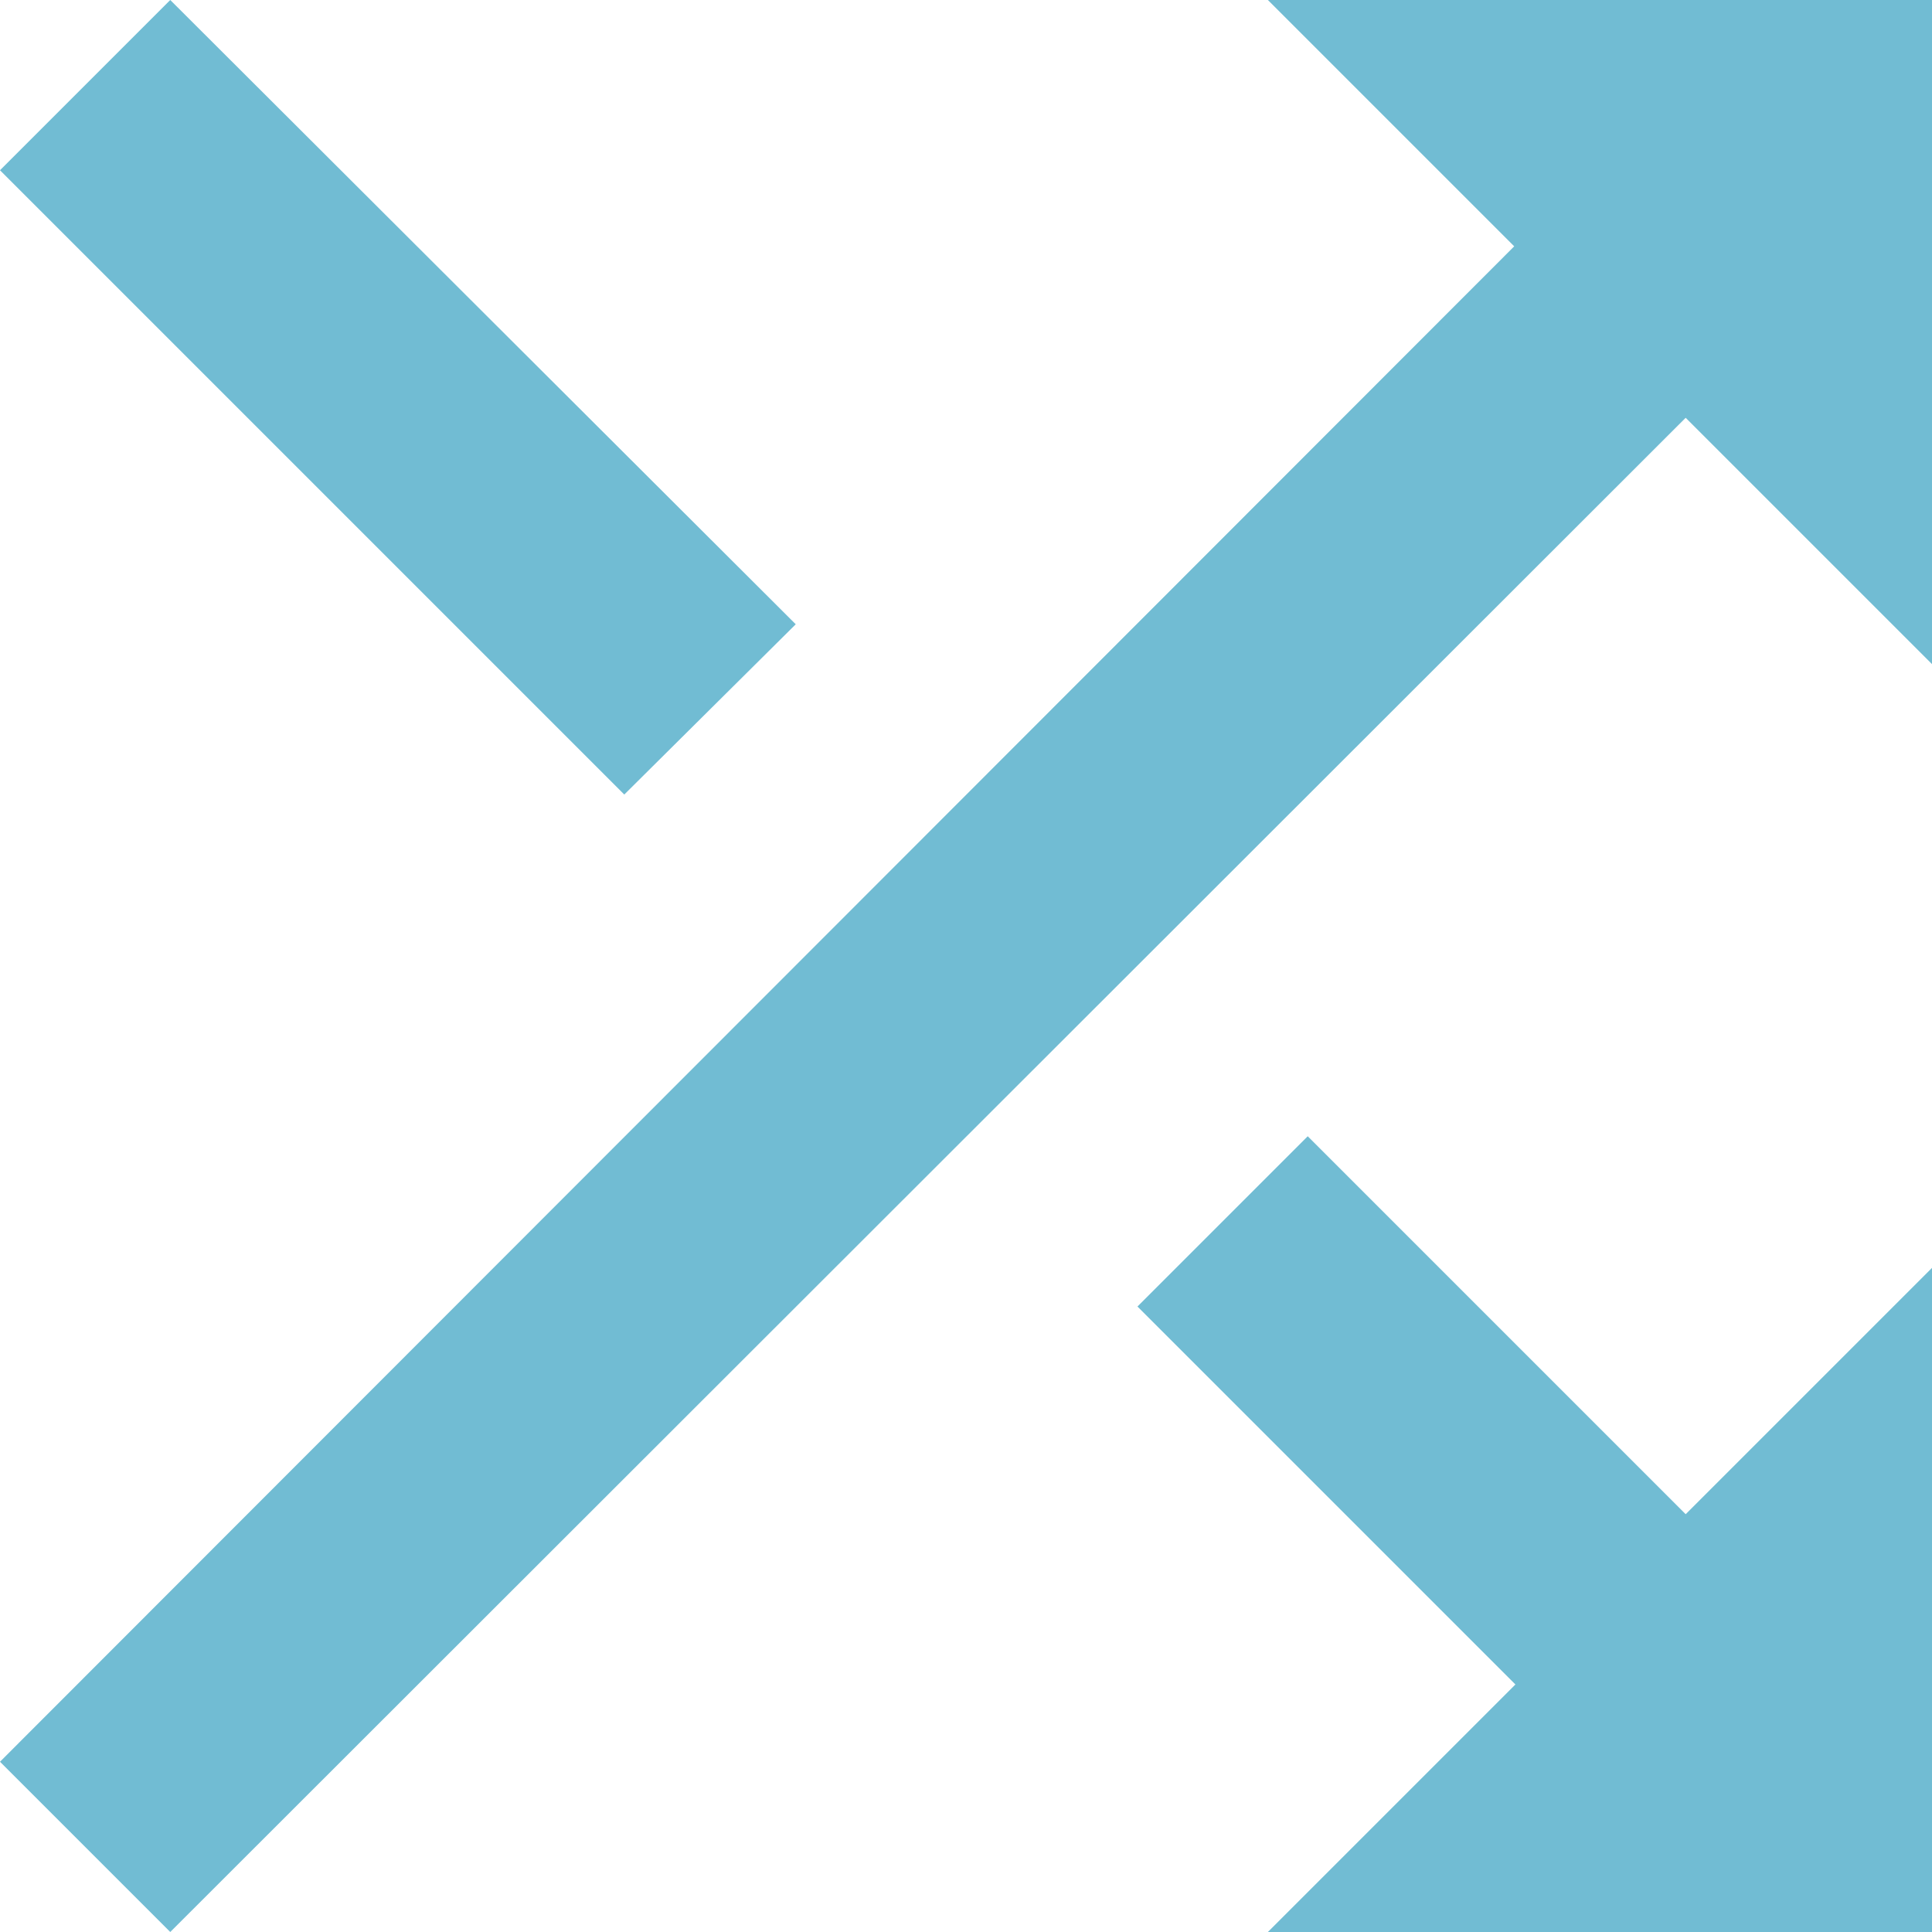 <svg width="16" height="16" viewBox="0 0 16 16" fill="none" xmlns="http://www.w3.org/2000/svg">
<path d="M6.59 5.17L1.41 0L0 1.41L5.17 6.58L6.59 5.17ZM10.5 0L12.54 2.04L0 14.59L1.41 16L13.96 3.46L16 5.5V0H10.5ZM10.83 9.41L9.42 10.82L12.55 13.95L10.5 16H16V10.5L13.96 12.54L10.83 9.41Z" fill="#71BCD3"/>
</svg>
